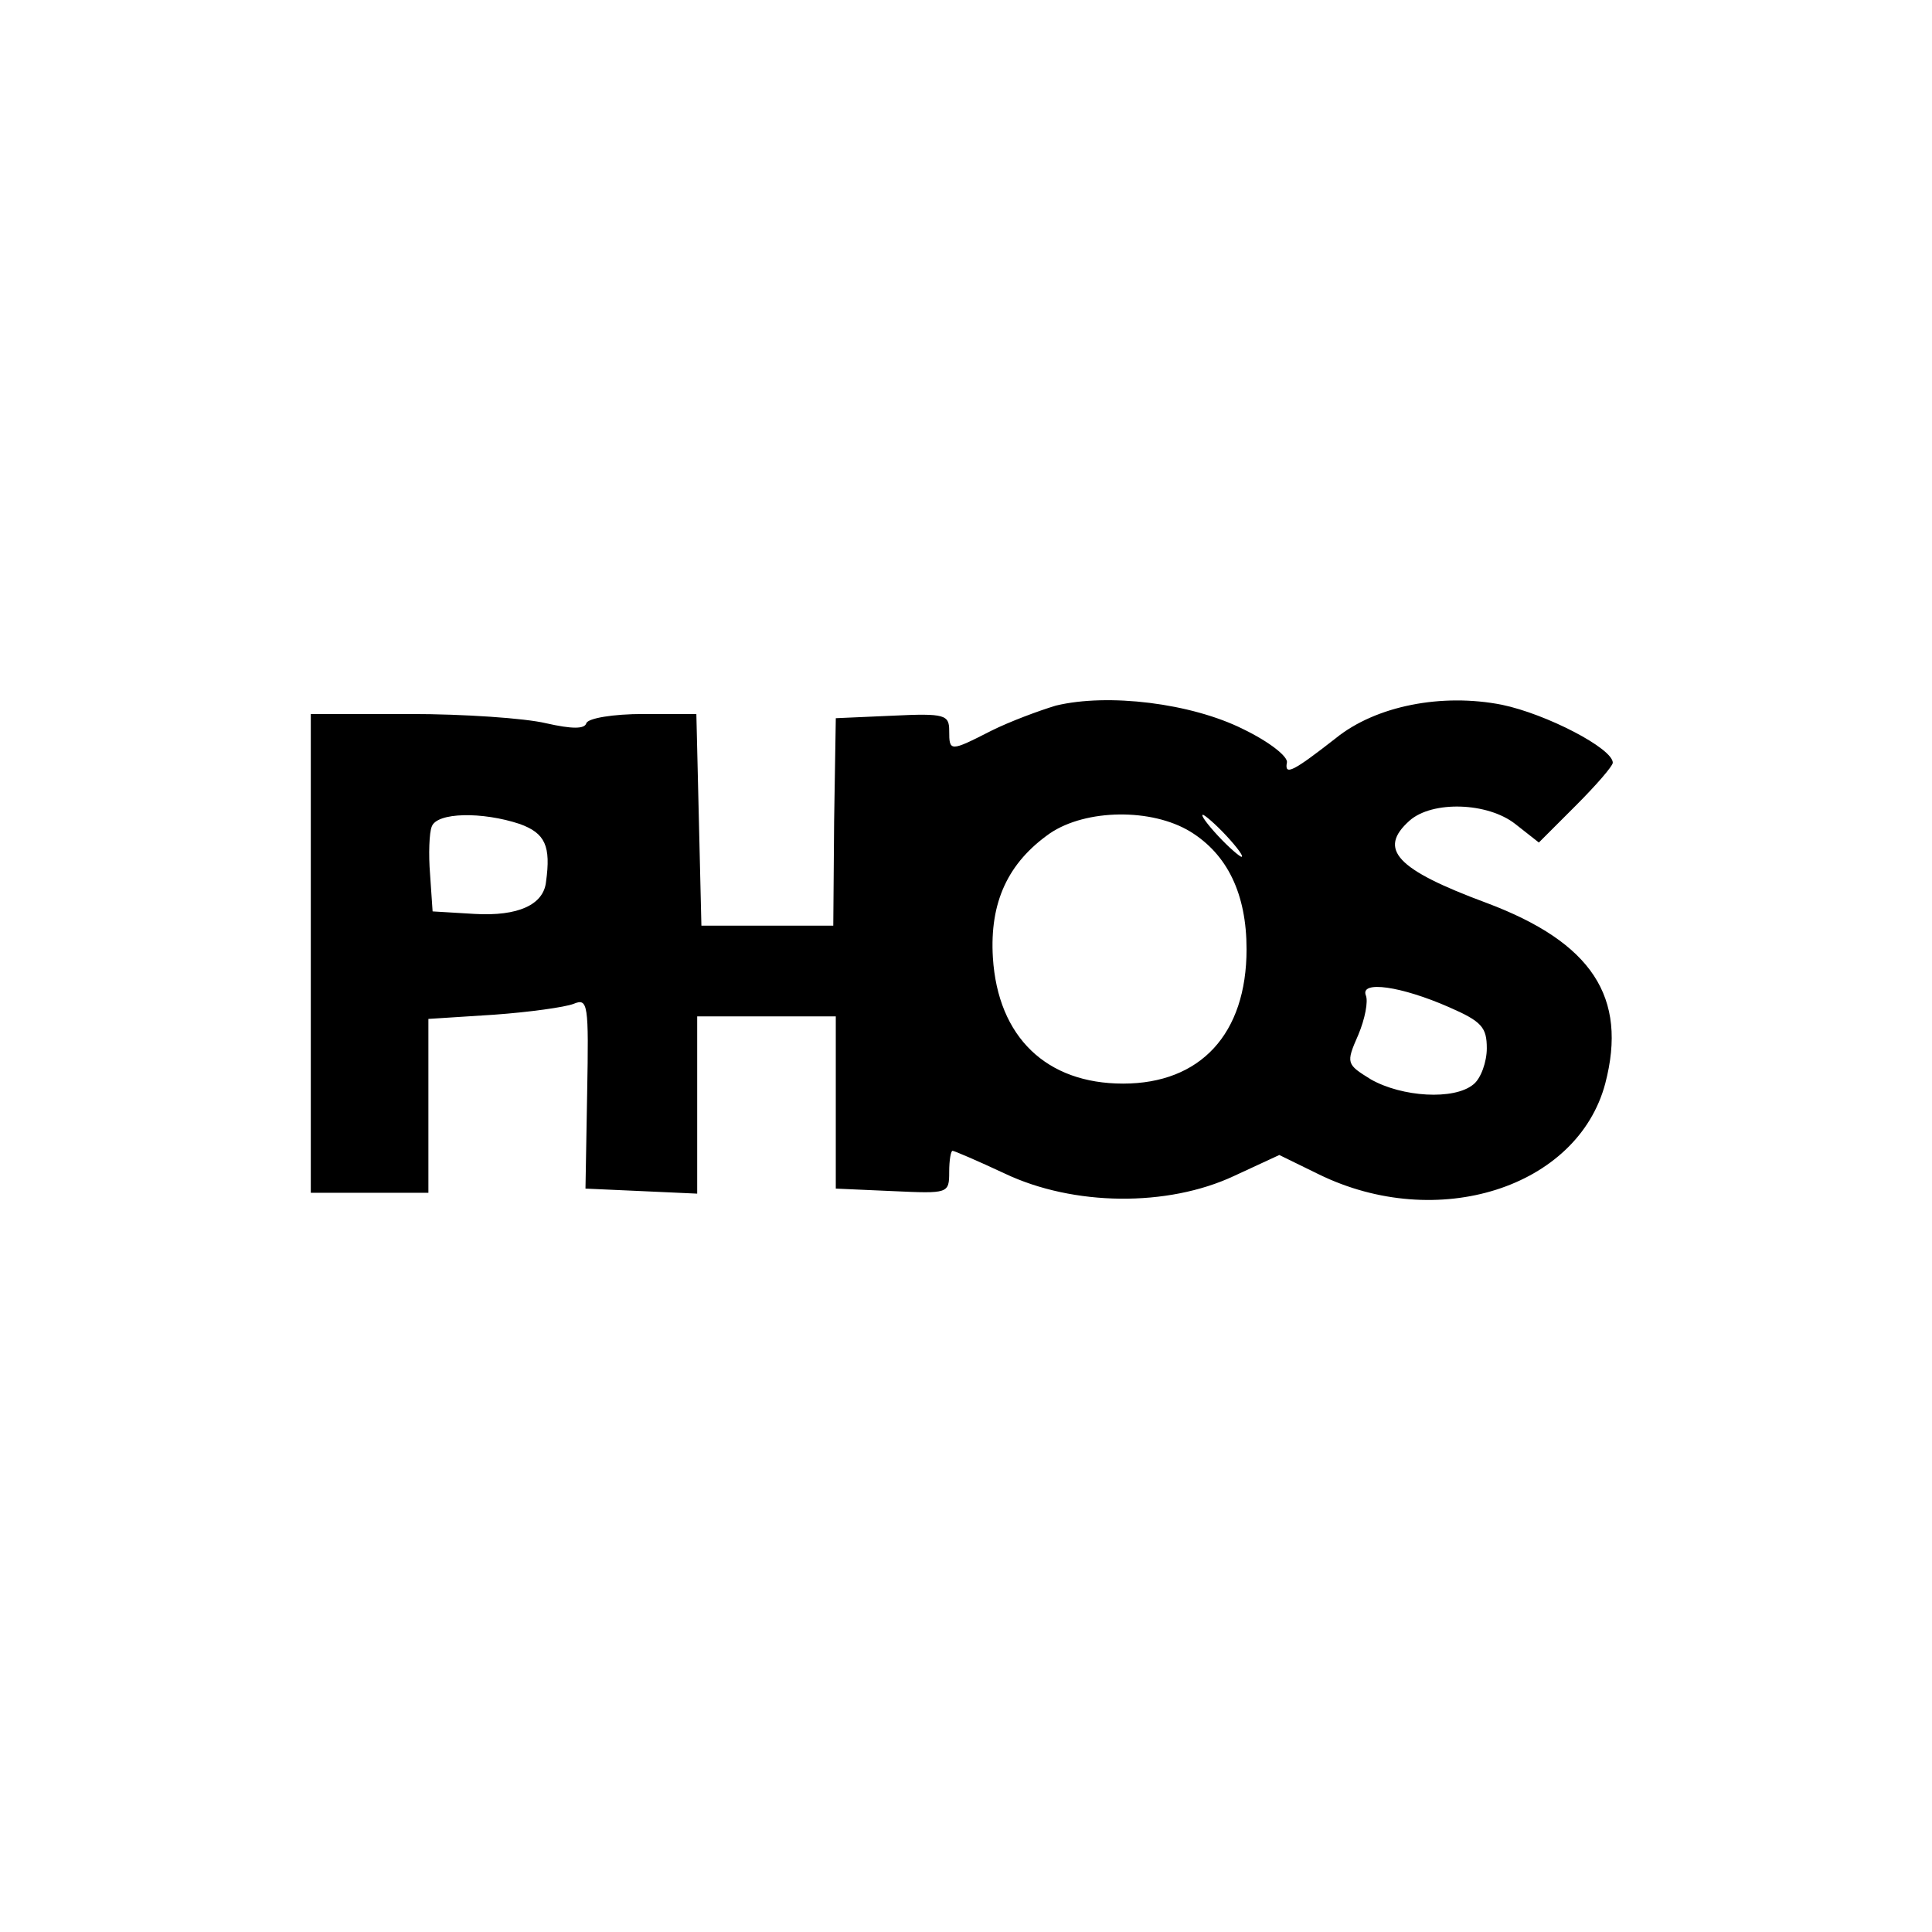 <?xml version="1.0" standalone="no"?>
<!DOCTYPE svg PUBLIC "-//W3C//DTD SVG 20010904//EN"
 "http://www.w3.org/TR/2001/REC-SVG-20010904/DTD/svg10.dtd">
<svg version="1.0" xmlns="http://www.w3.org/2000/svg"
 width="230pt" height="230pt" viewBox="0 0 230 230"
 preserveAspectRatio="xMidYMid meet">
<g transform="translate(0,230) scale(0.1,-0.1)"
fill="#000000" stroke="none">
<path d="M1257 1460 c-20 -6 -55 -19 -77 -30 -49 -25 -50 -25 -50 0 0 19 -5
21 -67 18 l-68 -3 -2 -123 -1 -124 -79 0 -78 0 -3 126 -3 126 -63 0 c-36 0
-66 -5 -68 -11 -2 -7 -17 -7 -48 0 -25 6 -98 11 -162 11 l-118 0 0 -285 0
-285 70 0 70 0 0 104 0 103 78 5 c42 3 85 9 95 13 17 7 18 0 16 -106 l-2 -114
67 -3 66 -3 0 106 0 105 83 0 82 0 0 -102 0 -103 68 -3 c66 -3 67 -3 67 23 0
14 2 25 4 25 2 0 30 -12 62 -27 82 -39 194 -40 273 -3 l54 25 47 -23 c141 -69
308 -16 341 108 27 103 -16 168 -141 215 -108 40 -130 64 -92 98 27 24 93 22
126 -4 l28 -22 44 44 c24 24 44 47 44 51 0 17 -79 58 -132 69 -71 14 -150 -1
-198 -40 -50 -39 -61 -45 -58 -29 2 7 -21 25 -52 40 -62 31 -161 43 -223 28z
m-638 -141 c30 -11 37 -26 31 -69 -3 -27 -33 -41 -85 -38 l-50 3 -3 44 c-2 24
-1 50 2 57 6 17 60 18 105 3z m798 -9 c44 -27 67 -74 67 -140 0 -101 -55 -160
-147 -160 -91 0 -149 55 -155 150 -4 66 18 113 68 148 43 29 121 30 167 2z
m43 -5 c13 -14 21 -25 18 -25 -2 0 -15 11 -28 25 -13 14 -21 25 -18 25 2 0 15
-11 28 -25z m265 -204 c39 -17 45 -24 45 -49 0 -16 -7 -36 -16 -43 -23 -19
-85 -15 -122 6 -29 18 -30 19 -15 53 8 19 12 40 9 47 -7 18 42 11 99 -14z"/>
</g>
</svg>

